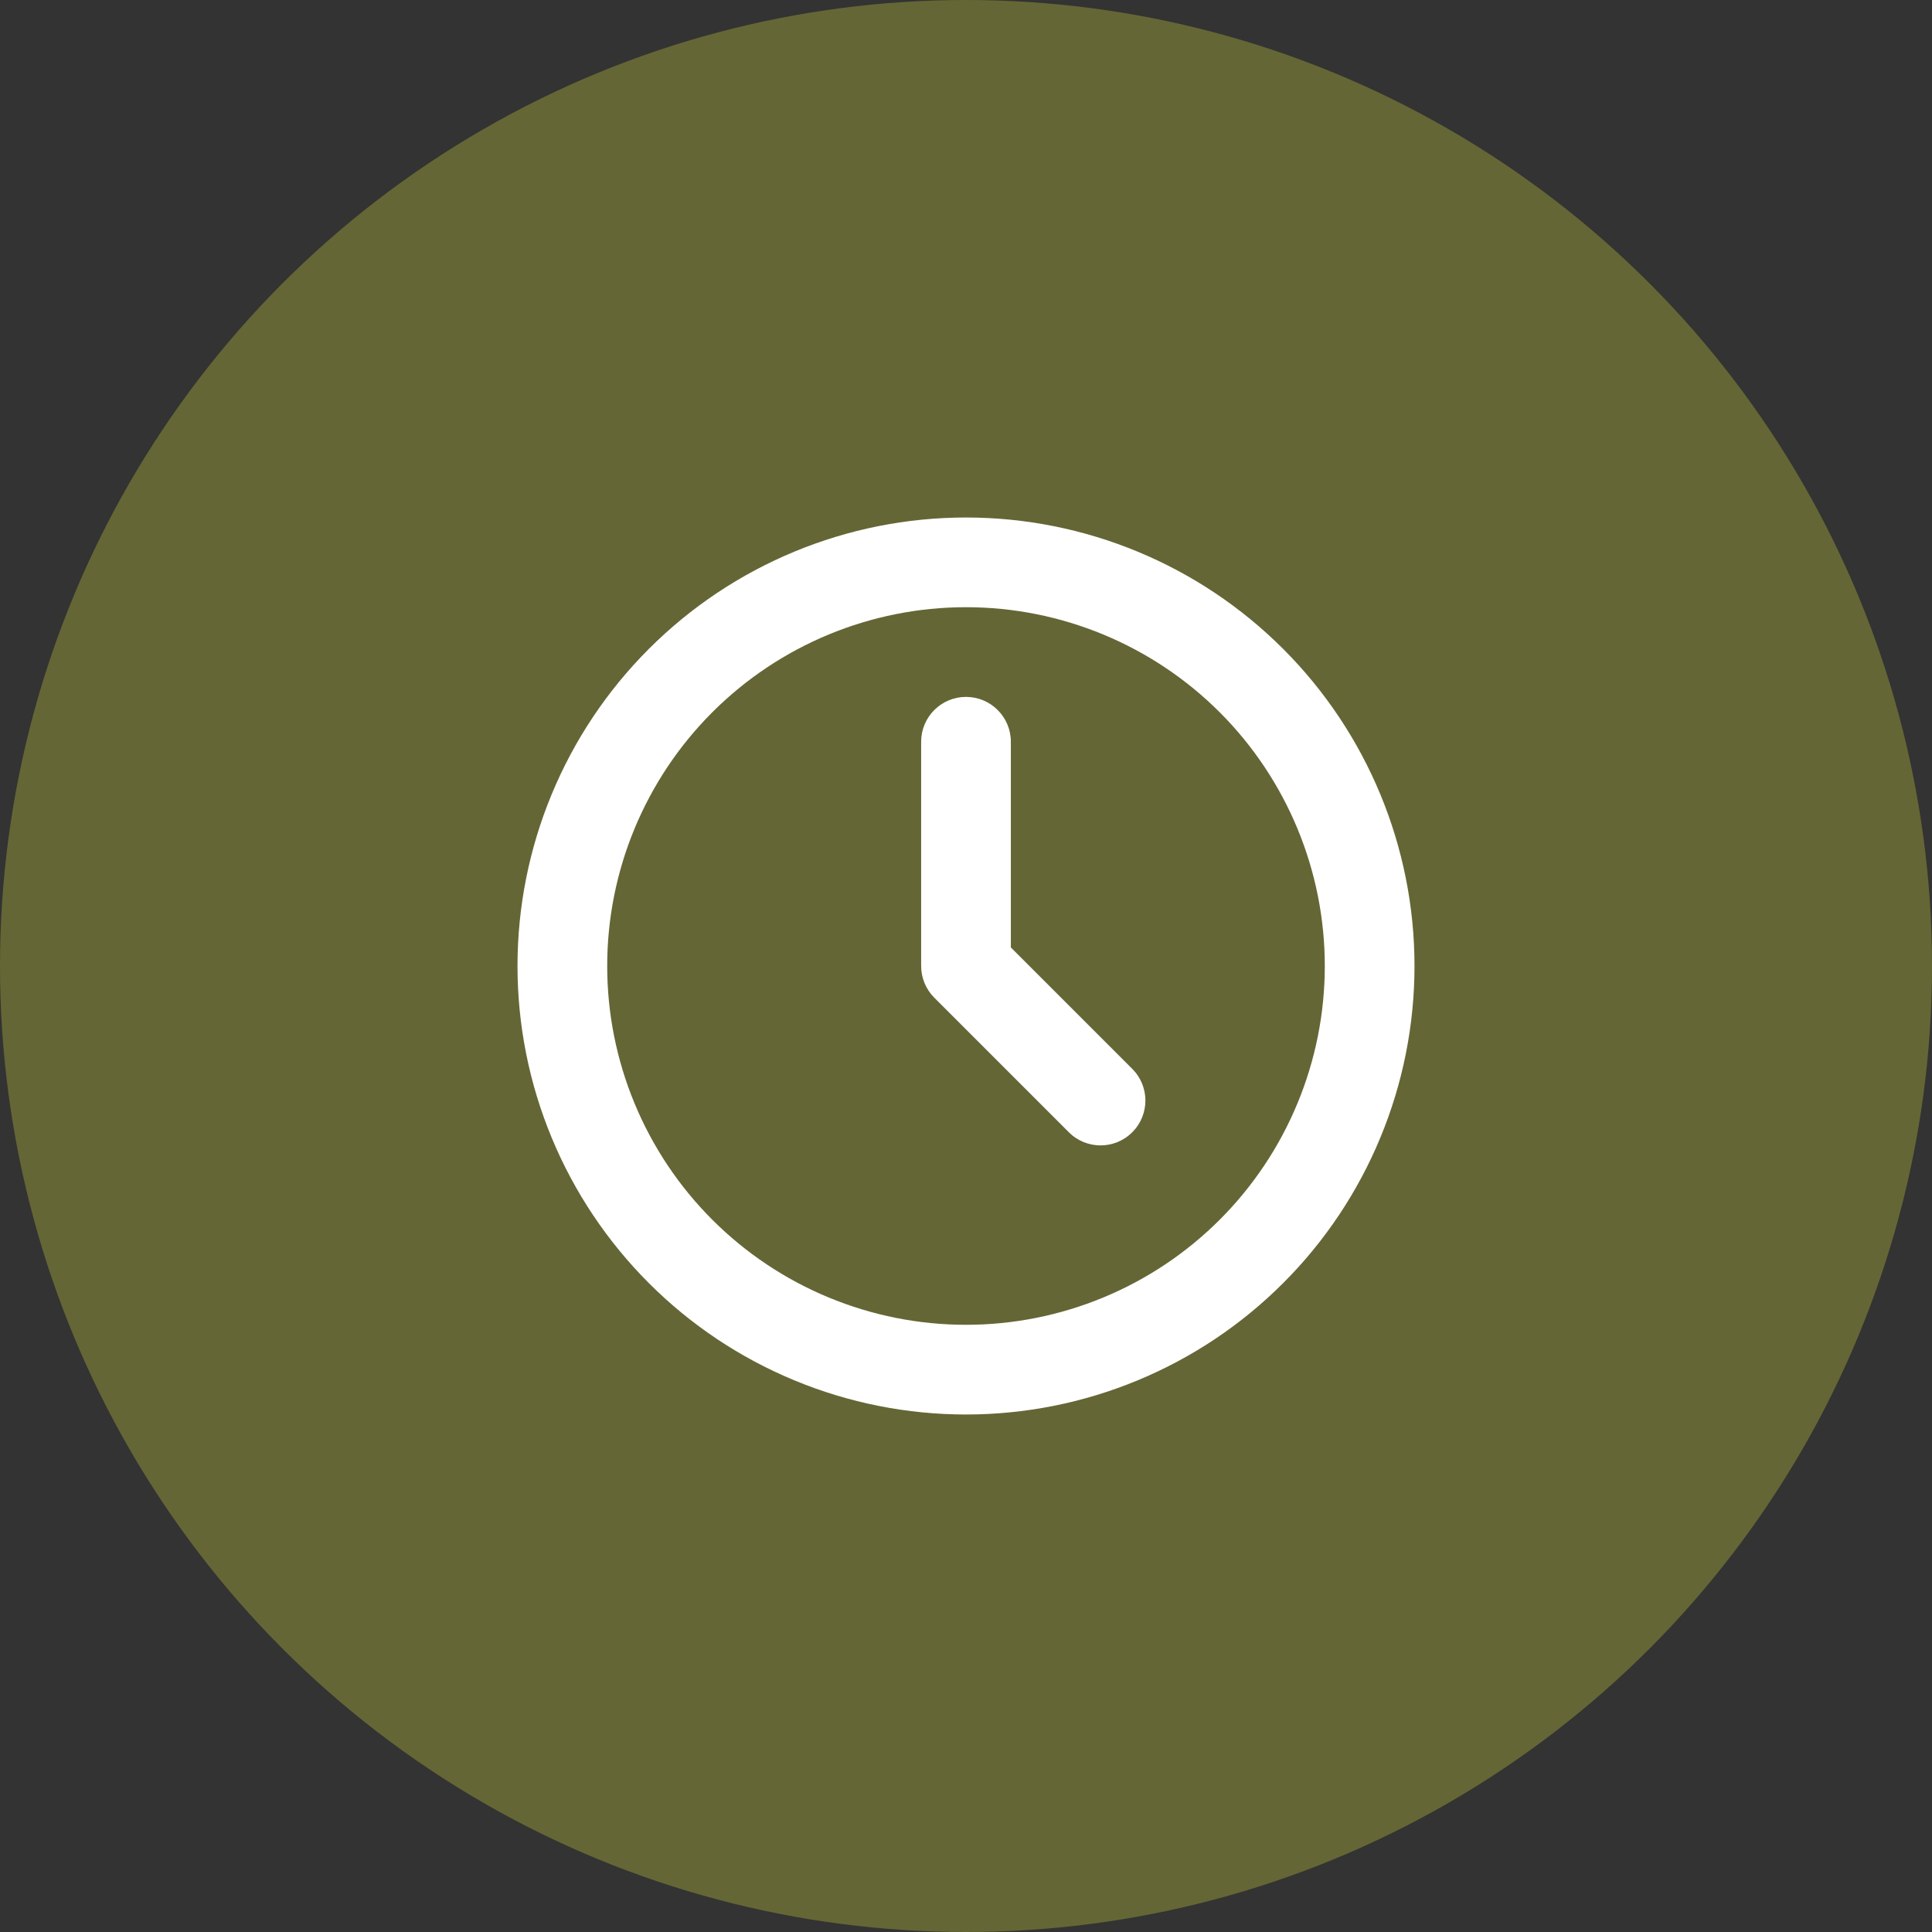 <svg xmlns="http://www.w3.org/2000/svg" width="56" height="56" viewBox="0 0 56 56" fill="none"><rect x="0" y="0" width="56" height="56" fill="#333333" stroke="none"/><circle cx="28" cy="28" r="28" fill="#656635"></circle><path fill-rule="evenodd" clip-rule="evenodd" d="M18.808 18.808C21.246 16.37 24.552 15 28 15C31.448 15 34.754 16.37 37.192 18.808C39.63 21.246 41 24.552 41 28C41 29.707 40.664 31.398 40.01 32.975C39.357 34.552 38.4 35.985 37.192 37.192C35.985 38.4 34.552 39.357 32.975 40.01C31.398 40.664 29.707 41 28 41C26.293 41 24.602 40.664 23.025 40.01C21.448 39.357 20.015 38.4 18.808 37.192C17.601 35.985 16.643 34.552 15.99 32.975C15.336 31.398 15 29.707 15 28C15 24.552 16.37 21.246 18.808 18.808ZM28 17.6C25.242 17.6 22.596 18.696 20.646 20.646C18.696 22.596 17.6 25.242 17.6 28C17.6 29.366 17.869 30.718 18.392 31.98C18.914 33.242 19.68 34.388 20.646 35.354C21.612 36.32 22.758 37.086 24.02 37.608C25.282 38.131 26.634 38.4 28 38.4C29.366 38.4 30.718 38.131 31.98 37.608C33.242 37.086 34.388 36.32 35.354 35.354C36.32 34.388 37.086 33.242 37.608 31.98C38.131 30.718 38.4 29.366 38.4 28C38.4 25.242 37.304 22.596 35.354 20.646C33.404 18.696 30.758 17.6 28 17.6Z" fill="white"></path><path fill-rule="evenodd" clip-rule="evenodd" d="M28 20.2C28.718 20.2 29.3 20.782 29.3 21.5V27.462L32.819 30.981C33.327 31.488 33.327 32.312 32.819 32.819C32.312 33.327 31.488 33.327 30.981 32.819L27.081 28.919C26.837 28.675 26.7 28.345 26.7 28V21.5C26.7 20.782 27.282 20.2 28 20.2Z" fill="white"></path></svg>